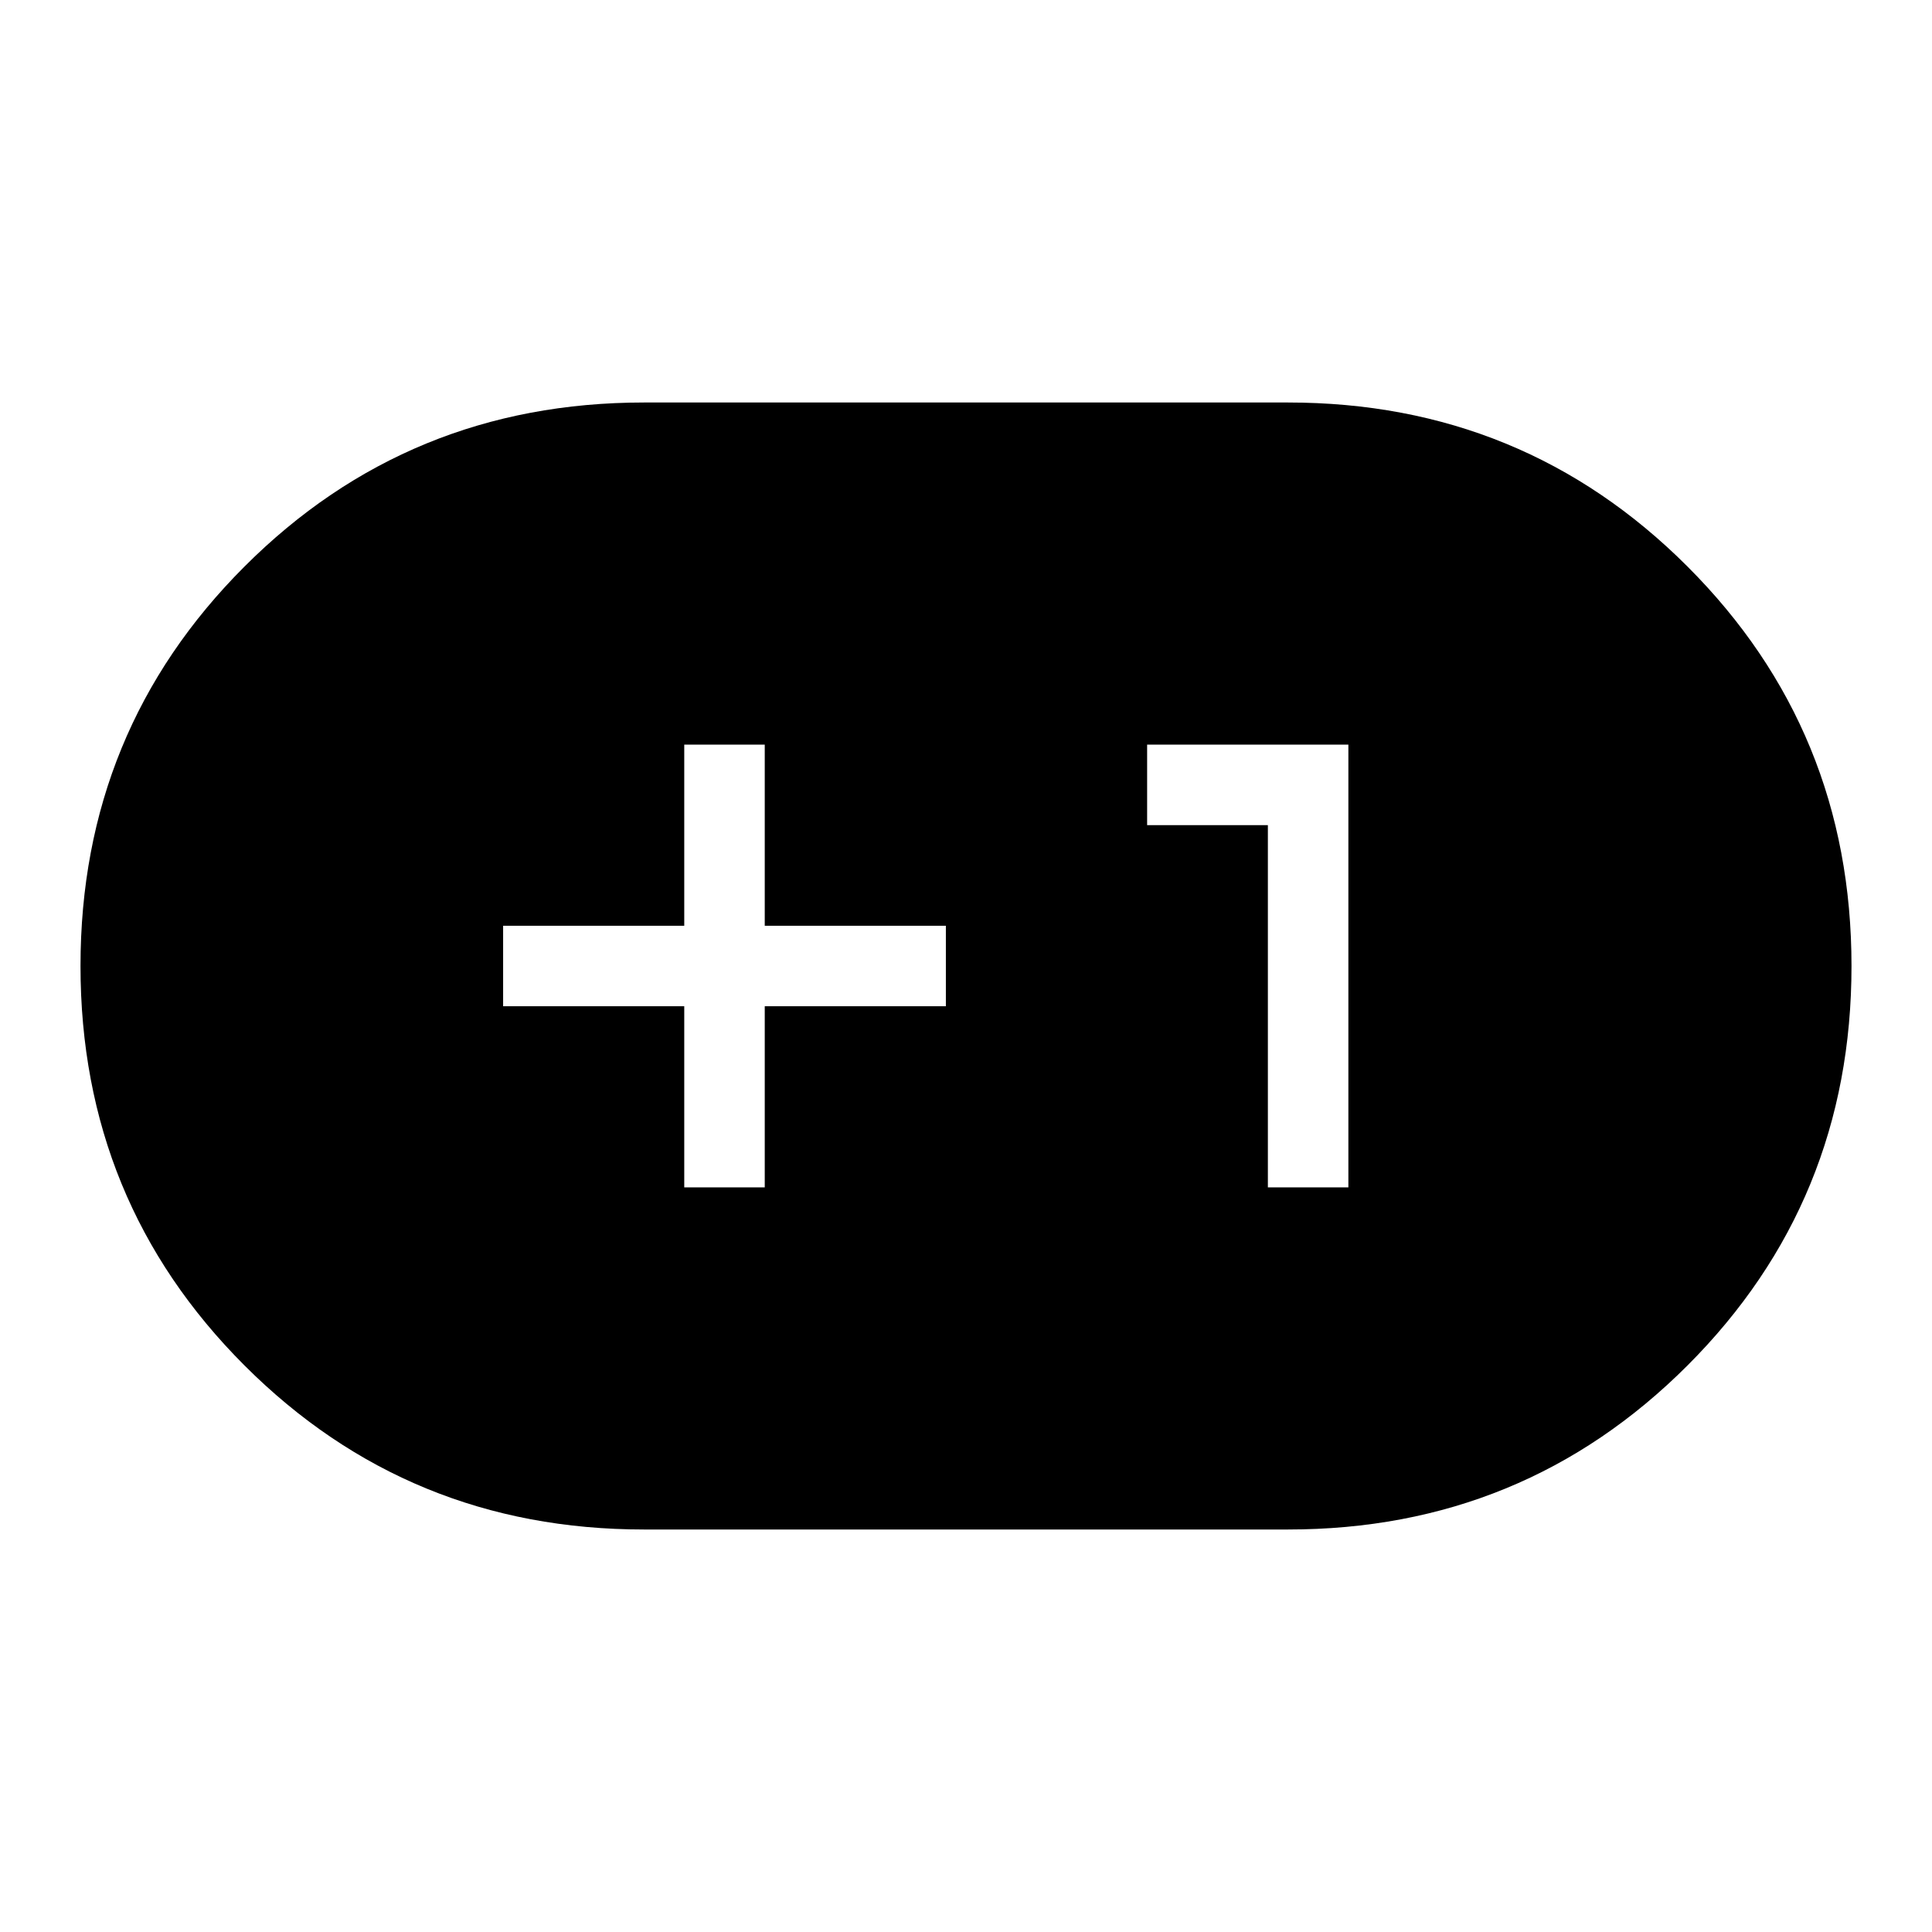 <svg xmlns="http://www.w3.org/2000/svg" width="48" height="48" viewBox="0 -960 960 960"><path d="M320-200q-117 0-198.5-81.5T40-480q0-117 81.5-198.5T320-760h320q117 0 198.5 81.5T920-480q0 117-81.5 198.5T640-200H320Zm20-170h40v-90h90v-40h-90v-90h-40v90h-90v40h90v90Zm290 0h40v-220H570v40h60v180Z"/></svg>